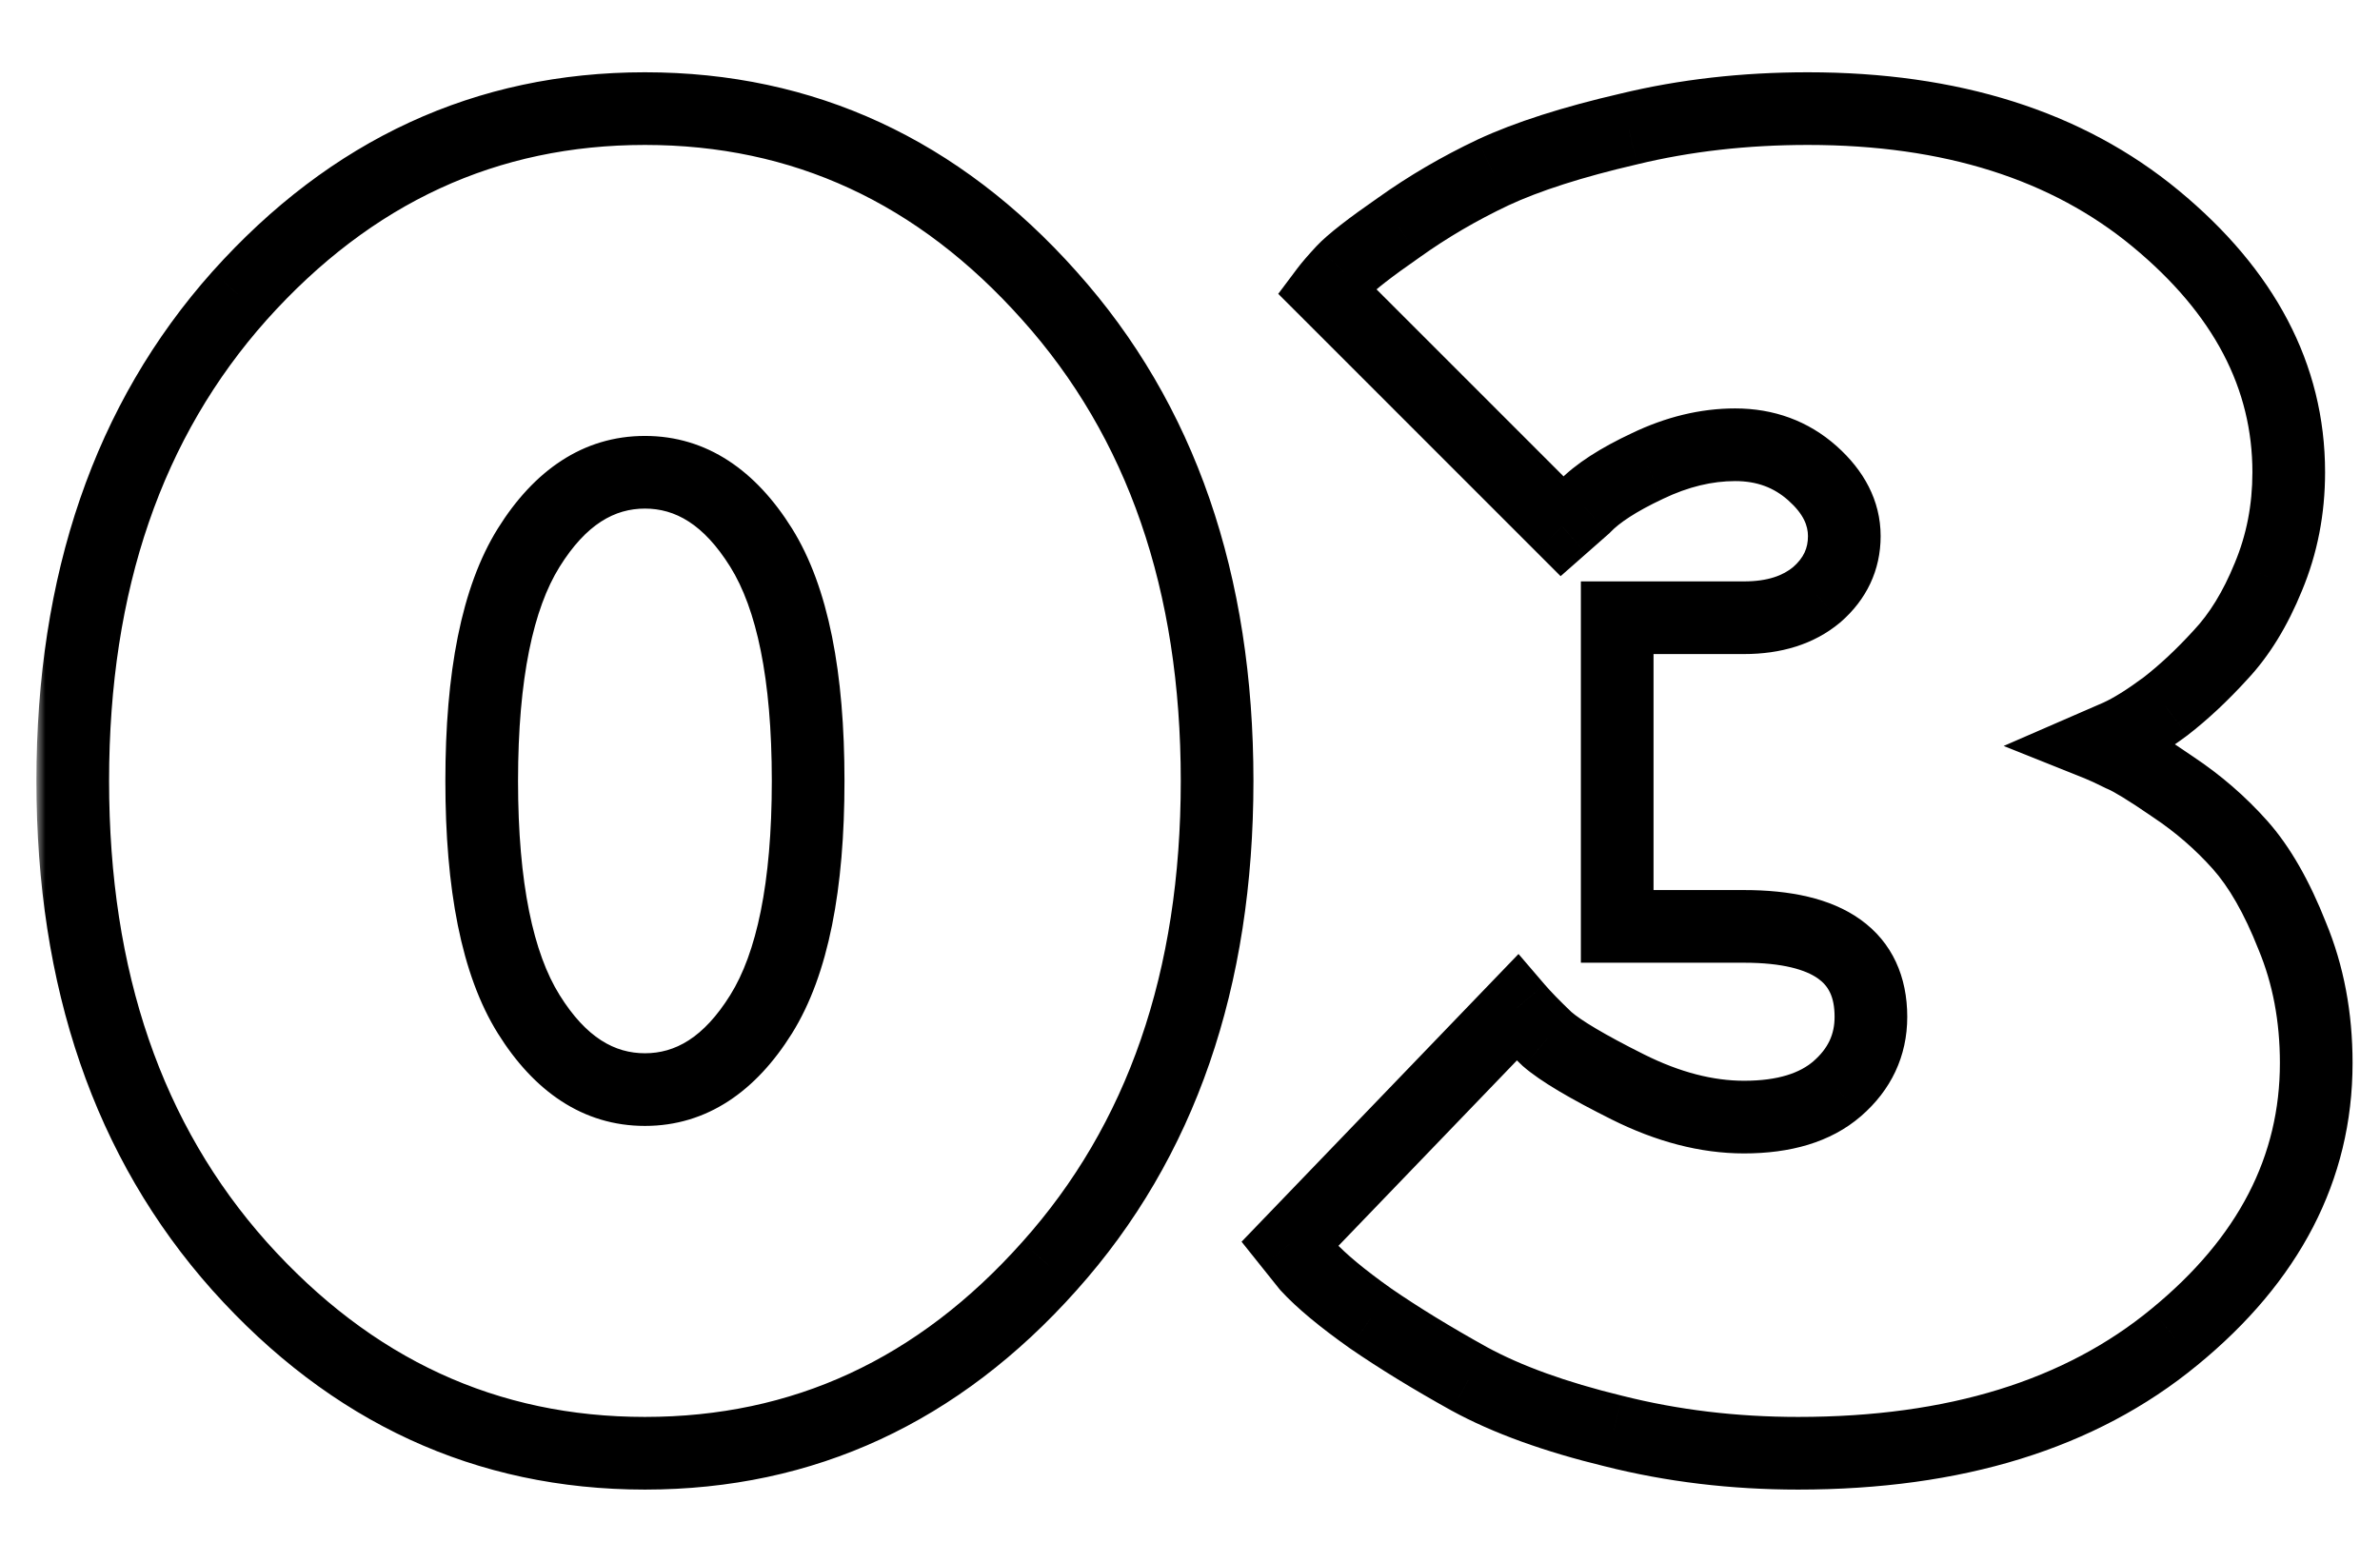 <?xml version="1.0" encoding="UTF-8"?> <svg xmlns="http://www.w3.org/2000/svg" width="131" height="86" viewBox="0 0 131 86" fill="none"><mask id="path-1-outside-1_113_236" maskUnits="userSpaceOnUse" x="2" y="3" width="128" height="80" fill="black"><rect fill="white" x="2" y="3" width="128" height="80"></rect><path d="M29.102 30.148C27.376 32.915 26.514 37.196 26.514 42.99C26.514 48.785 27.376 53.065 29.102 55.832C30.827 58.599 32.959 59.982 35.498 59.982C38.037 59.982 40.169 58.599 41.895 55.832C43.62 53.065 44.482 48.785 44.482 42.99C44.482 37.196 43.62 32.915 41.895 30.148C40.169 27.381 38.037 25.998 35.498 25.998C32.959 25.998 30.827 27.381 29.102 30.148ZM57.764 16.281C63.916 23.15 66.992 32.053 66.992 42.99C66.992 53.928 63.916 62.831 57.764 69.699C51.644 76.568 44.222 80.002 35.498 80.002C26.774 80.002 19.336 76.568 13.184 69.699C7.064 62.831 4.004 53.928 4.004 42.99C4.004 32.053 7.064 23.15 13.184 16.281C19.336 9.413 26.774 5.979 35.498 5.979C44.222 5.979 51.644 9.413 57.764 16.281ZM115.479 40.988C115.804 41.118 116.227 41.314 116.748 41.574C117.301 41.802 118.262 42.388 119.629 43.332C120.996 44.243 122.217 45.301 123.291 46.506C124.365 47.71 125.326 49.387 126.172 51.535C127.051 53.651 127.49 55.978 127.49 58.518C127.49 64.312 124.886 69.341 119.678 73.606C114.502 77.87 107.601 80.002 98.975 80.002C95.426 80.002 92.041 79.595 88.818 78.781C85.596 78 82.943 77.04 80.859 75.9C78.809 74.761 77.002 73.654 75.439 72.58C73.877 71.473 72.721 70.513 71.973 69.699L70.996 68.478L83.496 55.49C83.887 55.946 84.44 56.516 85.156 57.199C85.905 57.85 87.386 58.729 89.6 59.836C91.813 60.943 93.945 61.496 95.996 61.496C98.21 61.496 99.919 60.975 101.123 59.934C102.36 58.859 102.979 57.541 102.979 55.978C102.979 52.658 100.651 50.998 95.996 50.998H89.014V34.006H95.996C97.656 34.006 98.991 33.583 100 32.736C101.009 31.857 101.514 30.783 101.514 29.514C101.514 28.244 100.928 27.088 99.756 26.047C98.584 25.005 97.168 24.484 95.508 24.484C93.913 24.484 92.301 24.875 90.674 25.656C89.079 26.405 87.923 27.154 87.207 27.902L85.986 28.977L72.998 15.988C73.193 15.728 73.503 15.37 73.926 14.914C74.382 14.426 75.407 13.628 77.002 12.521C78.597 11.382 80.322 10.373 82.178 9.494C84.066 8.615 86.556 7.818 89.648 7.102C92.741 6.353 96.029 5.979 99.512 5.979C107.389 5.979 113.77 7.997 118.652 12.033C123.535 16.07 125.977 20.725 125.977 25.998C125.977 28.049 125.602 29.969 124.854 31.76C124.137 33.518 123.258 34.95 122.217 36.057C121.208 37.163 120.199 38.107 119.189 38.889C118.18 39.637 117.318 40.175 116.602 40.5L115.479 40.988Z"></path></mask><path d="M29.102 30.148L30.799 31.207L29.102 30.148ZM41.895 30.148L40.197 31.207L41.895 30.148ZM57.764 16.281L56.27 17.612L56.274 17.616L57.764 16.281ZM57.764 69.699L56.274 68.365L56.27 68.369L57.764 69.699ZM13.184 69.699L11.69 71.03L11.694 71.034L13.184 69.699ZM13.184 16.281L11.694 14.947L11.69 14.951L13.184 16.281ZM27.404 29.09C25.38 32.336 24.514 37.074 24.514 42.99H28.514C28.514 37.318 29.372 33.495 30.799 31.207L27.404 29.09ZM24.514 42.99C24.514 48.906 25.38 53.644 27.404 56.89L30.799 54.774C29.372 52.486 28.514 48.663 28.514 42.99H24.514ZM27.404 56.89C29.377 60.054 32.072 61.982 35.498 61.982V57.982C33.846 57.982 32.277 57.144 30.799 54.774L27.404 56.89ZM35.498 61.982C38.925 61.982 41.619 60.054 43.592 56.89L40.197 54.774C38.719 57.144 37.15 57.982 35.498 57.982V61.982ZM43.592 56.89C45.616 53.644 46.482 48.906 46.482 42.99H42.482C42.482 48.663 41.624 52.486 40.197 54.774L43.592 56.89ZM46.482 42.99C46.482 37.074 45.616 32.336 43.592 29.09L40.197 31.207C41.624 33.495 42.482 37.318 42.482 42.99H46.482ZM43.592 29.09C41.619 25.927 38.925 23.998 35.498 23.998V27.998C37.15 27.998 38.719 28.836 40.197 31.207L43.592 29.09ZM35.498 23.998C32.072 23.998 29.377 25.927 27.404 29.09L30.799 31.207C32.277 28.836 33.846 27.998 35.498 27.998V23.998ZM56.274 17.616C62.038 24.051 64.992 32.448 64.992 42.99H68.992C68.992 31.657 65.794 22.248 59.253 14.947L56.274 17.616ZM64.992 42.99C64.992 53.532 62.038 61.929 56.274 68.365L59.253 71.034C65.794 63.732 68.992 54.323 68.992 42.99H64.992ZM56.27 68.369C50.507 74.838 43.617 78.002 35.498 78.002V82.002C44.827 82.002 52.781 78.298 59.257 71.03L56.27 68.369ZM35.498 78.002C27.378 78.002 20.471 74.837 14.673 68.365L11.694 71.034C18.201 78.298 26.17 82.002 35.498 82.002V78.002ZM14.677 68.369C8.943 61.934 6.004 53.535 6.004 42.99H2.004C2.004 54.321 5.184 63.728 11.69 71.03L14.677 68.369ZM6.004 42.99C6.004 32.446 8.943 24.047 14.677 17.612L11.69 14.951C5.184 22.253 2.004 31.66 2.004 42.99H6.004ZM14.673 17.616C20.471 11.143 27.378 7.979 35.498 7.979V3.979C26.17 3.979 18.201 7.682 11.694 14.947L14.673 17.616ZM35.498 7.979C43.617 7.979 50.507 11.143 56.27 17.612L59.257 14.951C52.781 7.683 44.827 3.979 35.498 3.979V7.979ZM115.479 40.988L114.681 39.154L110.286 41.065L114.736 42.845L115.479 40.988ZM116.748 41.574L115.854 43.363L115.919 43.396L115.987 43.424L116.748 41.574ZM119.629 43.332L118.493 44.978L118.506 44.987L118.52 44.996L119.629 43.332ZM123.291 46.506L124.784 45.175L123.291 46.506ZM126.172 51.535L124.311 52.268L124.318 52.285L124.325 52.302L126.172 51.535ZM119.678 73.606L118.411 72.058L118.406 72.062L119.678 73.606ZM88.818 78.781L89.308 76.842L89.299 76.84L89.29 76.838L88.818 78.781ZM80.859 75.9L79.888 77.649L79.9 77.655L80.859 75.9ZM75.439 72.58L74.283 74.212L74.295 74.22L74.306 74.228L75.439 72.58ZM71.973 69.699L70.411 70.949L70.454 71.002L70.501 71.053L71.973 69.699ZM70.996 68.478L69.555 67.092L68.338 68.357L69.434 69.728L70.996 68.478ZM83.496 55.49L85.015 54.189L83.582 52.517L82.055 54.103L83.496 55.49ZM85.156 57.199L83.775 58.646L83.809 58.678L83.844 58.708L85.156 57.199ZM101.123 59.934L102.431 61.446L102.434 61.444L101.123 59.934ZM89.014 50.998H87.014V52.998H89.014V50.998ZM89.014 34.006V32.006H87.014V34.006H89.014ZM100 32.736L101.285 34.269L101.3 34.257L101.314 34.245L100 32.736ZM90.674 25.656L91.524 27.467L91.531 27.463L91.539 27.459L90.674 25.656ZM87.207 27.902L88.528 29.404L88.593 29.347L88.652 29.285L87.207 27.902ZM85.986 28.977L84.572 30.391L85.899 31.718L87.308 30.478L85.986 28.977ZM72.998 15.988L71.398 14.788L70.357 16.176L71.584 17.402L72.998 15.988ZM73.926 14.914L72.464 13.549L72.46 13.553L73.926 14.914ZM77.002 12.521L78.142 14.165L78.153 14.157L78.164 14.149L77.002 12.521ZM82.178 9.494L81.334 7.681L81.322 7.687L82.178 9.494ZM89.648 7.102L90.1 9.05L90.109 9.048L90.119 9.045L89.648 7.102ZM118.652 12.033L117.378 13.575L118.652 12.033ZM124.854 31.76L123.008 30.988L123.005 30.997L123.001 31.005L124.854 31.76ZM122.217 36.057L120.76 34.686L120.75 34.697L120.739 34.709L122.217 36.057ZM119.189 38.889L120.381 40.495L120.398 40.483L120.414 40.47L119.189 38.889ZM116.602 40.5L117.399 42.334L117.414 42.328L117.429 42.321L116.602 40.5ZM114.736 42.845C114.987 42.946 115.355 43.114 115.854 43.363L117.642 39.785C117.1 39.514 116.621 39.291 116.221 39.131L114.736 42.845ZM115.987 43.424C116.312 43.558 117.105 44.02 118.493 44.978L120.765 41.686C119.418 40.756 118.29 40.046 117.51 39.725L115.987 43.424ZM118.52 44.996C119.748 45.815 120.839 46.762 121.798 47.837L124.784 45.175C123.594 43.841 122.244 42.672 120.738 41.668L118.52 44.996ZM121.798 47.837C122.664 48.807 123.517 50.253 124.311 52.268L128.033 50.802C127.134 48.521 126.067 46.613 124.784 45.175L121.798 47.837ZM124.325 52.302C125.092 54.15 125.49 56.213 125.49 58.518H129.49C129.49 55.744 129.009 53.152 128.019 50.768L124.325 52.302ZM125.49 58.518C125.49 63.612 123.239 68.105 118.411 72.058L120.945 75.153C126.533 70.577 129.49 65.012 129.49 58.518H125.49ZM118.406 72.062C113.68 75.955 107.272 78.002 98.975 78.002V82.002C107.93 82.002 115.324 79.784 120.949 75.149L118.406 72.062ZM98.975 78.002C95.581 78.002 92.36 77.613 89.308 76.842L88.329 80.72C91.722 81.577 95.272 82.002 98.975 82.002V78.002ZM89.29 76.838C86.175 76.083 83.701 75.175 81.819 74.146L79.9 77.655C82.184 78.904 85.016 79.917 88.347 80.725L89.29 76.838ZM81.831 74.152C79.823 73.037 78.072 71.963 76.573 70.932L74.306 74.228C75.932 75.346 77.794 76.486 79.888 77.649L81.831 74.152ZM76.596 70.948C75.078 69.873 74.053 69.007 73.445 68.345L70.501 71.053C71.389 72.019 72.676 73.074 74.283 74.212L76.596 70.948ZM73.534 68.45L72.558 67.229L69.434 69.728L70.411 70.949L73.534 68.45ZM72.437 69.865L84.937 56.877L82.055 54.103L69.555 67.092L72.437 69.865ZM81.978 56.792C82.43 57.32 83.037 57.942 83.775 58.646L86.537 55.752C85.843 55.09 85.343 54.572 85.015 54.189L81.978 56.792ZM83.844 58.708C84.806 59.545 86.499 60.522 88.705 61.625L90.494 58.047C88.273 56.937 87.004 56.156 86.469 55.69L83.844 58.708ZM88.705 61.625C91.14 62.842 93.577 63.496 95.996 63.496V59.496C94.314 59.496 92.487 59.043 90.494 58.047L88.705 61.625ZM95.996 63.496C98.503 63.496 100.744 62.906 102.431 61.446L99.815 58.421C99.094 59.044 97.916 59.496 95.996 59.496V63.496ZM102.434 61.444C104.085 60.011 104.979 58.152 104.979 55.978H100.979C100.979 56.93 100.635 57.708 99.812 58.423L102.434 61.444ZM104.979 55.978C104.979 53.792 104.175 51.885 102.394 50.615C100.738 49.434 98.501 48.998 95.996 48.998V52.998C98.146 52.998 99.4 53.392 100.072 53.871C100.619 54.262 100.979 54.845 100.979 55.978H104.979ZM95.996 48.998H89.014V52.998H95.996V48.998ZM91.014 50.998V34.006H87.014V50.998H91.014ZM89.014 36.006H95.996V32.006H89.014V36.006ZM95.996 36.006C98.001 36.006 99.83 35.489 101.285 34.269L98.715 31.204C98.152 31.676 97.312 32.006 95.996 32.006V36.006ZM101.314 34.245C102.732 33.009 103.514 31.396 103.514 29.514H99.514C99.514 30.17 99.286 30.706 98.686 31.228L101.314 34.245ZM103.514 29.514C103.514 27.542 102.575 25.877 101.085 24.552L98.427 27.542C99.281 28.3 99.514 28.946 99.514 29.514H103.514ZM101.085 24.552C99.524 23.165 97.626 22.484 95.508 22.484V26.484C96.71 26.484 97.644 26.846 98.427 27.542L101.085 24.552ZM95.508 22.484C93.576 22.484 91.67 22.959 89.808 23.853L91.539 27.459C92.933 26.791 94.25 26.484 95.508 26.484V22.484ZM89.824 23.846C88.14 24.636 86.727 25.511 85.762 26.52L88.652 29.285C89.119 28.797 90.018 28.174 91.524 27.467L89.824 23.846ZM85.886 26.401L84.665 27.475L87.308 30.478L88.528 29.404L85.886 26.401ZM87.4 27.562L74.412 14.574L71.584 17.402L84.572 30.391L87.4 27.562ZM74.598 17.188C74.729 17.013 74.981 16.717 75.391 16.275L72.46 13.553C72.024 14.023 71.657 14.442 71.398 14.788L74.598 17.188ZM75.388 16.279C75.674 15.972 76.521 15.29 78.142 14.165L75.862 10.878C74.293 11.967 73.089 12.88 72.464 13.549L75.388 16.279ZM78.164 14.149C79.659 13.082 81.281 12.132 83.034 11.302L81.322 7.687C79.364 8.614 77.535 9.683 75.84 10.894L78.164 14.149ZM83.022 11.307C84.737 10.509 87.08 9.749 90.1 9.05L89.197 5.153C86.032 5.886 83.395 6.721 81.334 7.681L83.022 11.307ZM90.119 9.045C93.044 8.337 96.172 7.979 99.512 7.979V3.979C95.885 3.979 92.438 4.368 89.178 5.158L90.119 9.045ZM99.512 7.979C107.041 7.979 112.934 9.901 117.378 13.575L119.927 10.492C114.605 6.092 107.738 3.979 99.512 3.979V7.979ZM117.378 13.575C121.903 17.316 123.977 21.442 123.977 25.998H127.977C127.977 20.007 125.167 14.824 119.927 10.492L117.378 13.575ZM123.977 25.998C123.977 27.799 123.649 29.456 123.008 30.988L126.699 32.531C127.555 30.483 127.977 28.299 127.977 25.998H123.977ZM123.001 31.005C122.356 32.59 121.597 33.797 120.76 34.686L123.673 37.427C124.92 36.103 125.919 34.446 126.706 32.514L123.001 31.005ZM120.739 34.709C119.794 35.745 118.869 36.607 117.965 37.307L120.414 40.47C121.528 39.608 122.621 38.582 123.695 37.404L120.739 34.709ZM117.998 37.282C117.043 37.99 116.309 38.436 115.774 38.679L117.429 42.321C118.327 41.913 119.317 41.284 120.381 40.495L117.998 37.282ZM115.804 38.666L114.681 39.154L116.276 42.822L117.399 42.334L115.804 38.666Z" fill="black" mask="url(#path-1-outside-1_113_236)"></path></svg> 